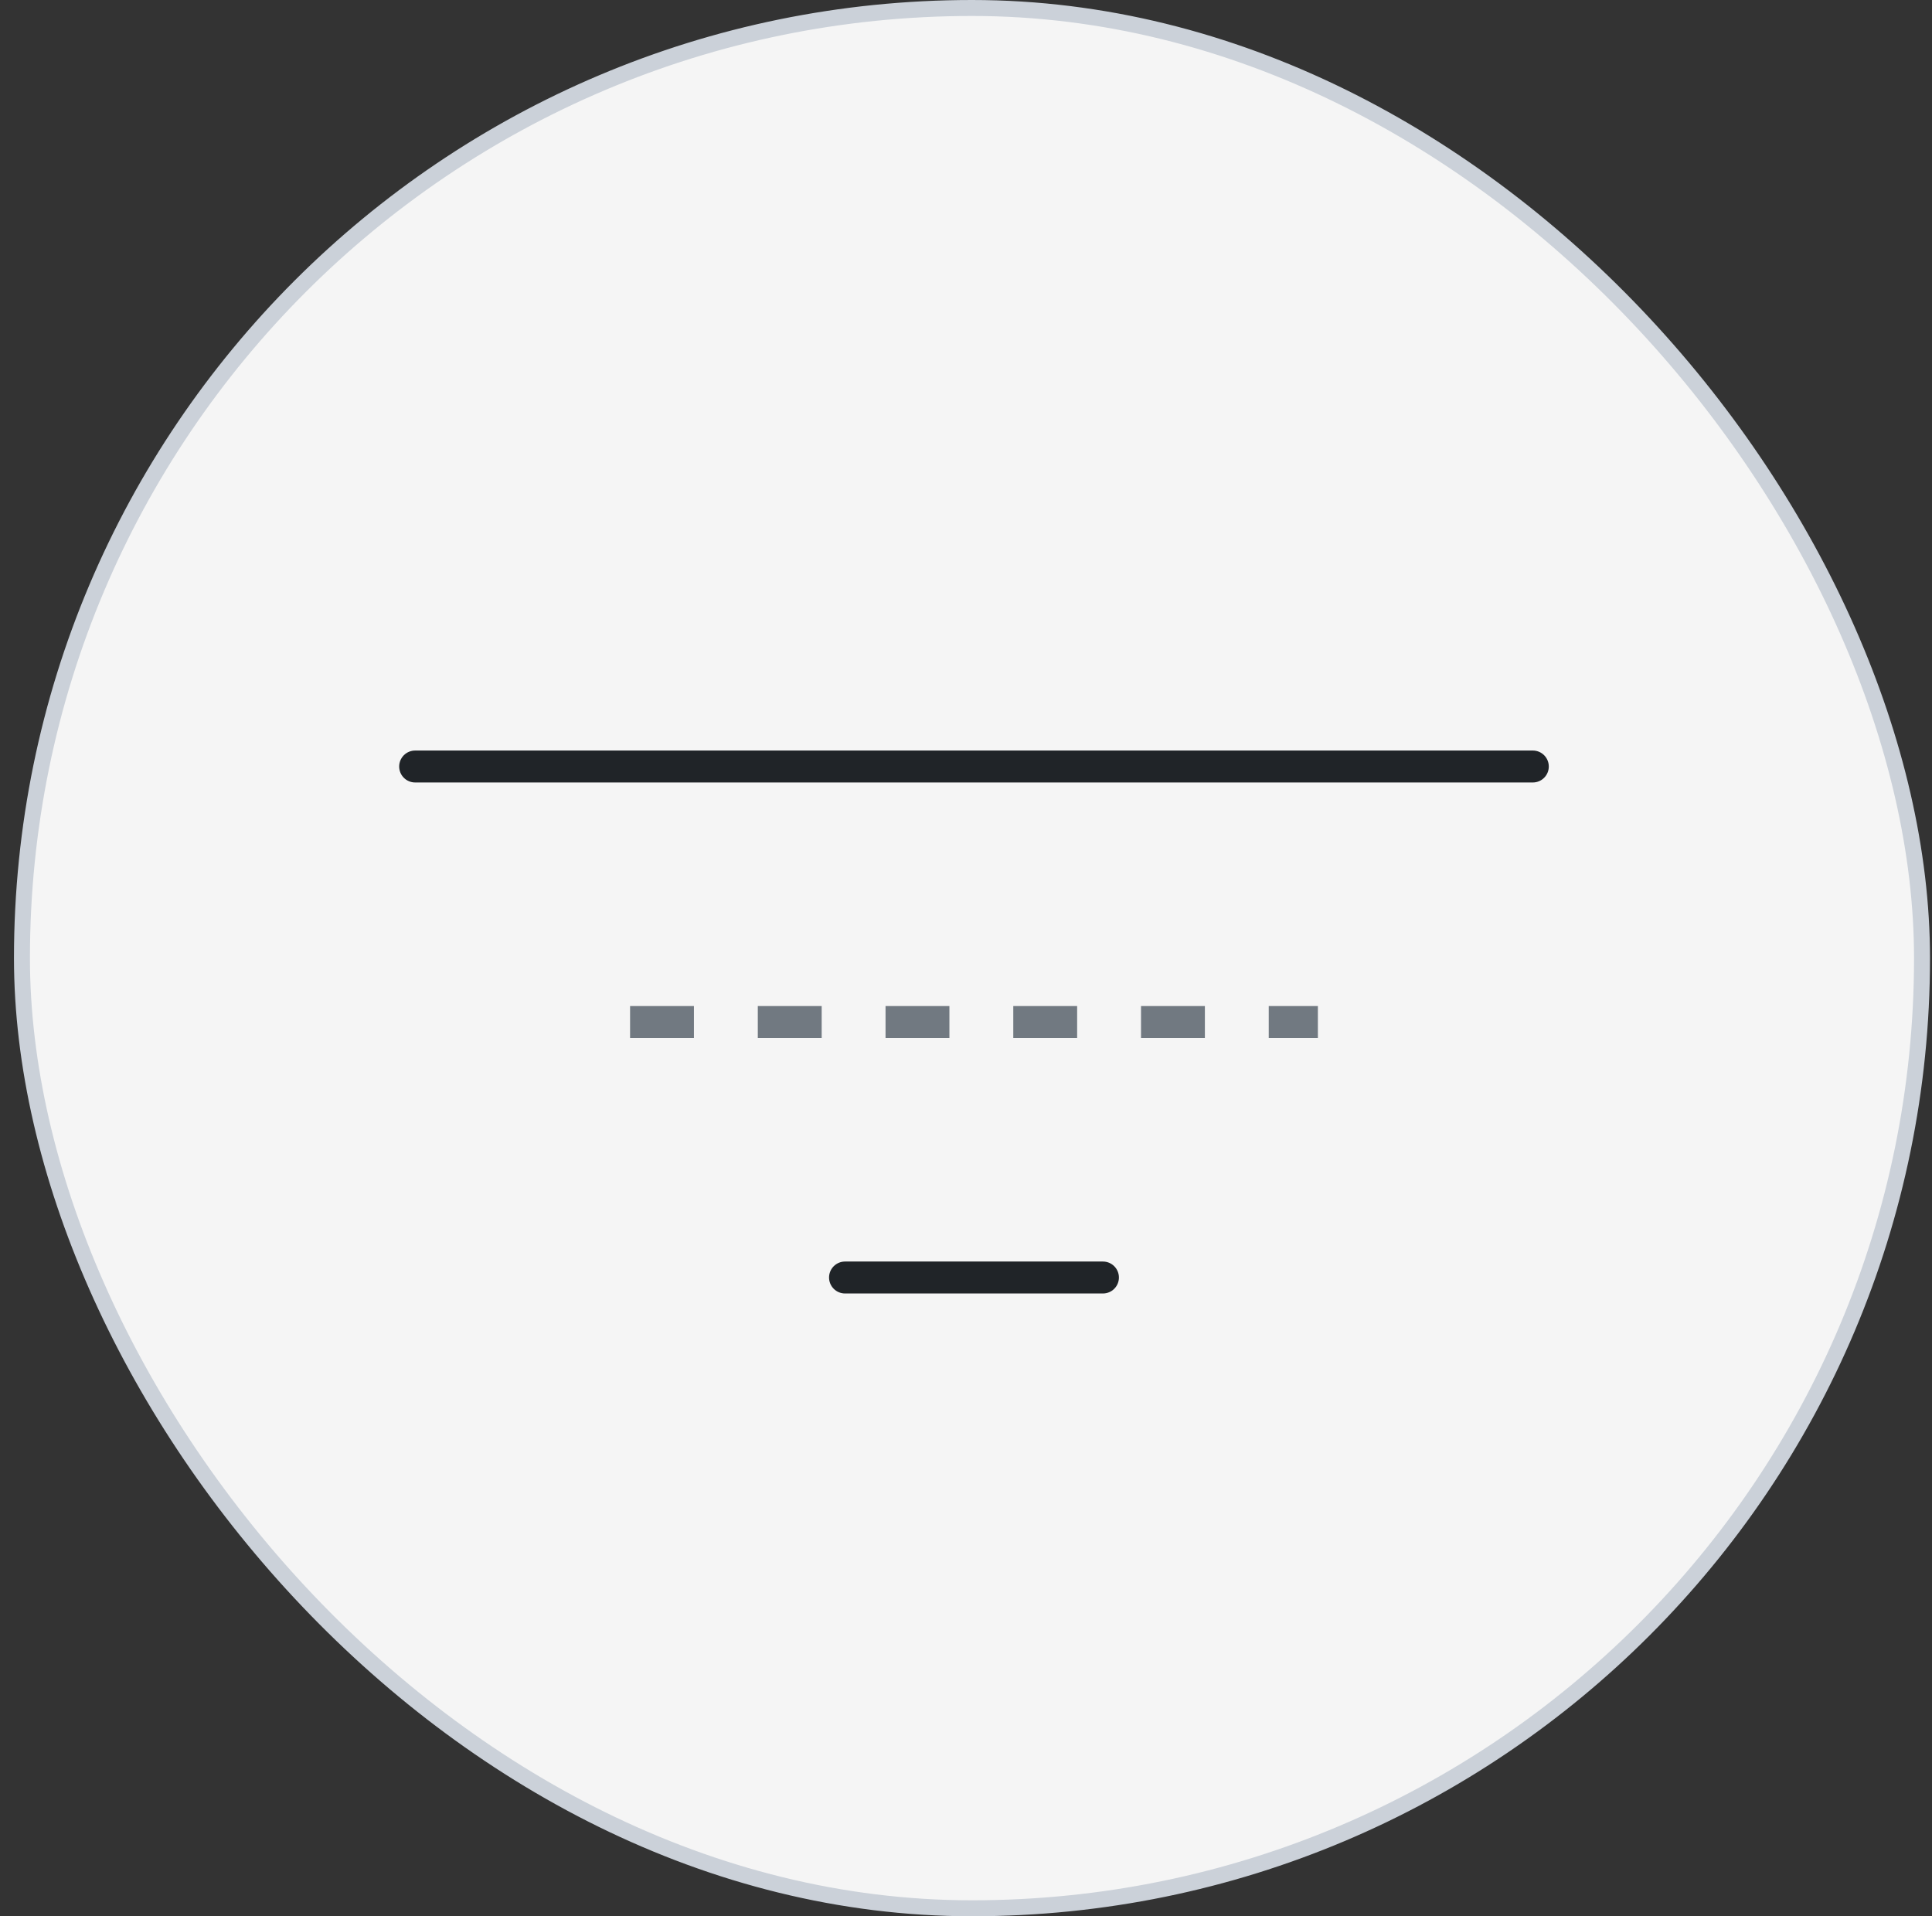 <svg width="121" height="120" viewBox="0 0 121 120" fill="none" xmlns="http://www.w3.org/2000/svg">
<rect x="0" y="0" width="121" height="120" fill="#333333" stroke="none"/>
<rect x="1.375" y="0.5" width="119" height="119" rx="59.5" fill="#F5F5F5"/>
<rect x="1.375" y="0.5" width="119" height="119" rx="59.5" stroke="#CBD1D9"/>
<path d="M26 48H96M52.923 80H69.077" stroke="#202428" stroke-width="2" stroke-linecap="round" stroke-linejoin="round"/>
<path d="M39.461 64H82.538" stroke="#717981" stroke-width="2" stroke-linejoin="round" stroke-dasharray="4 4"/>
</svg>

